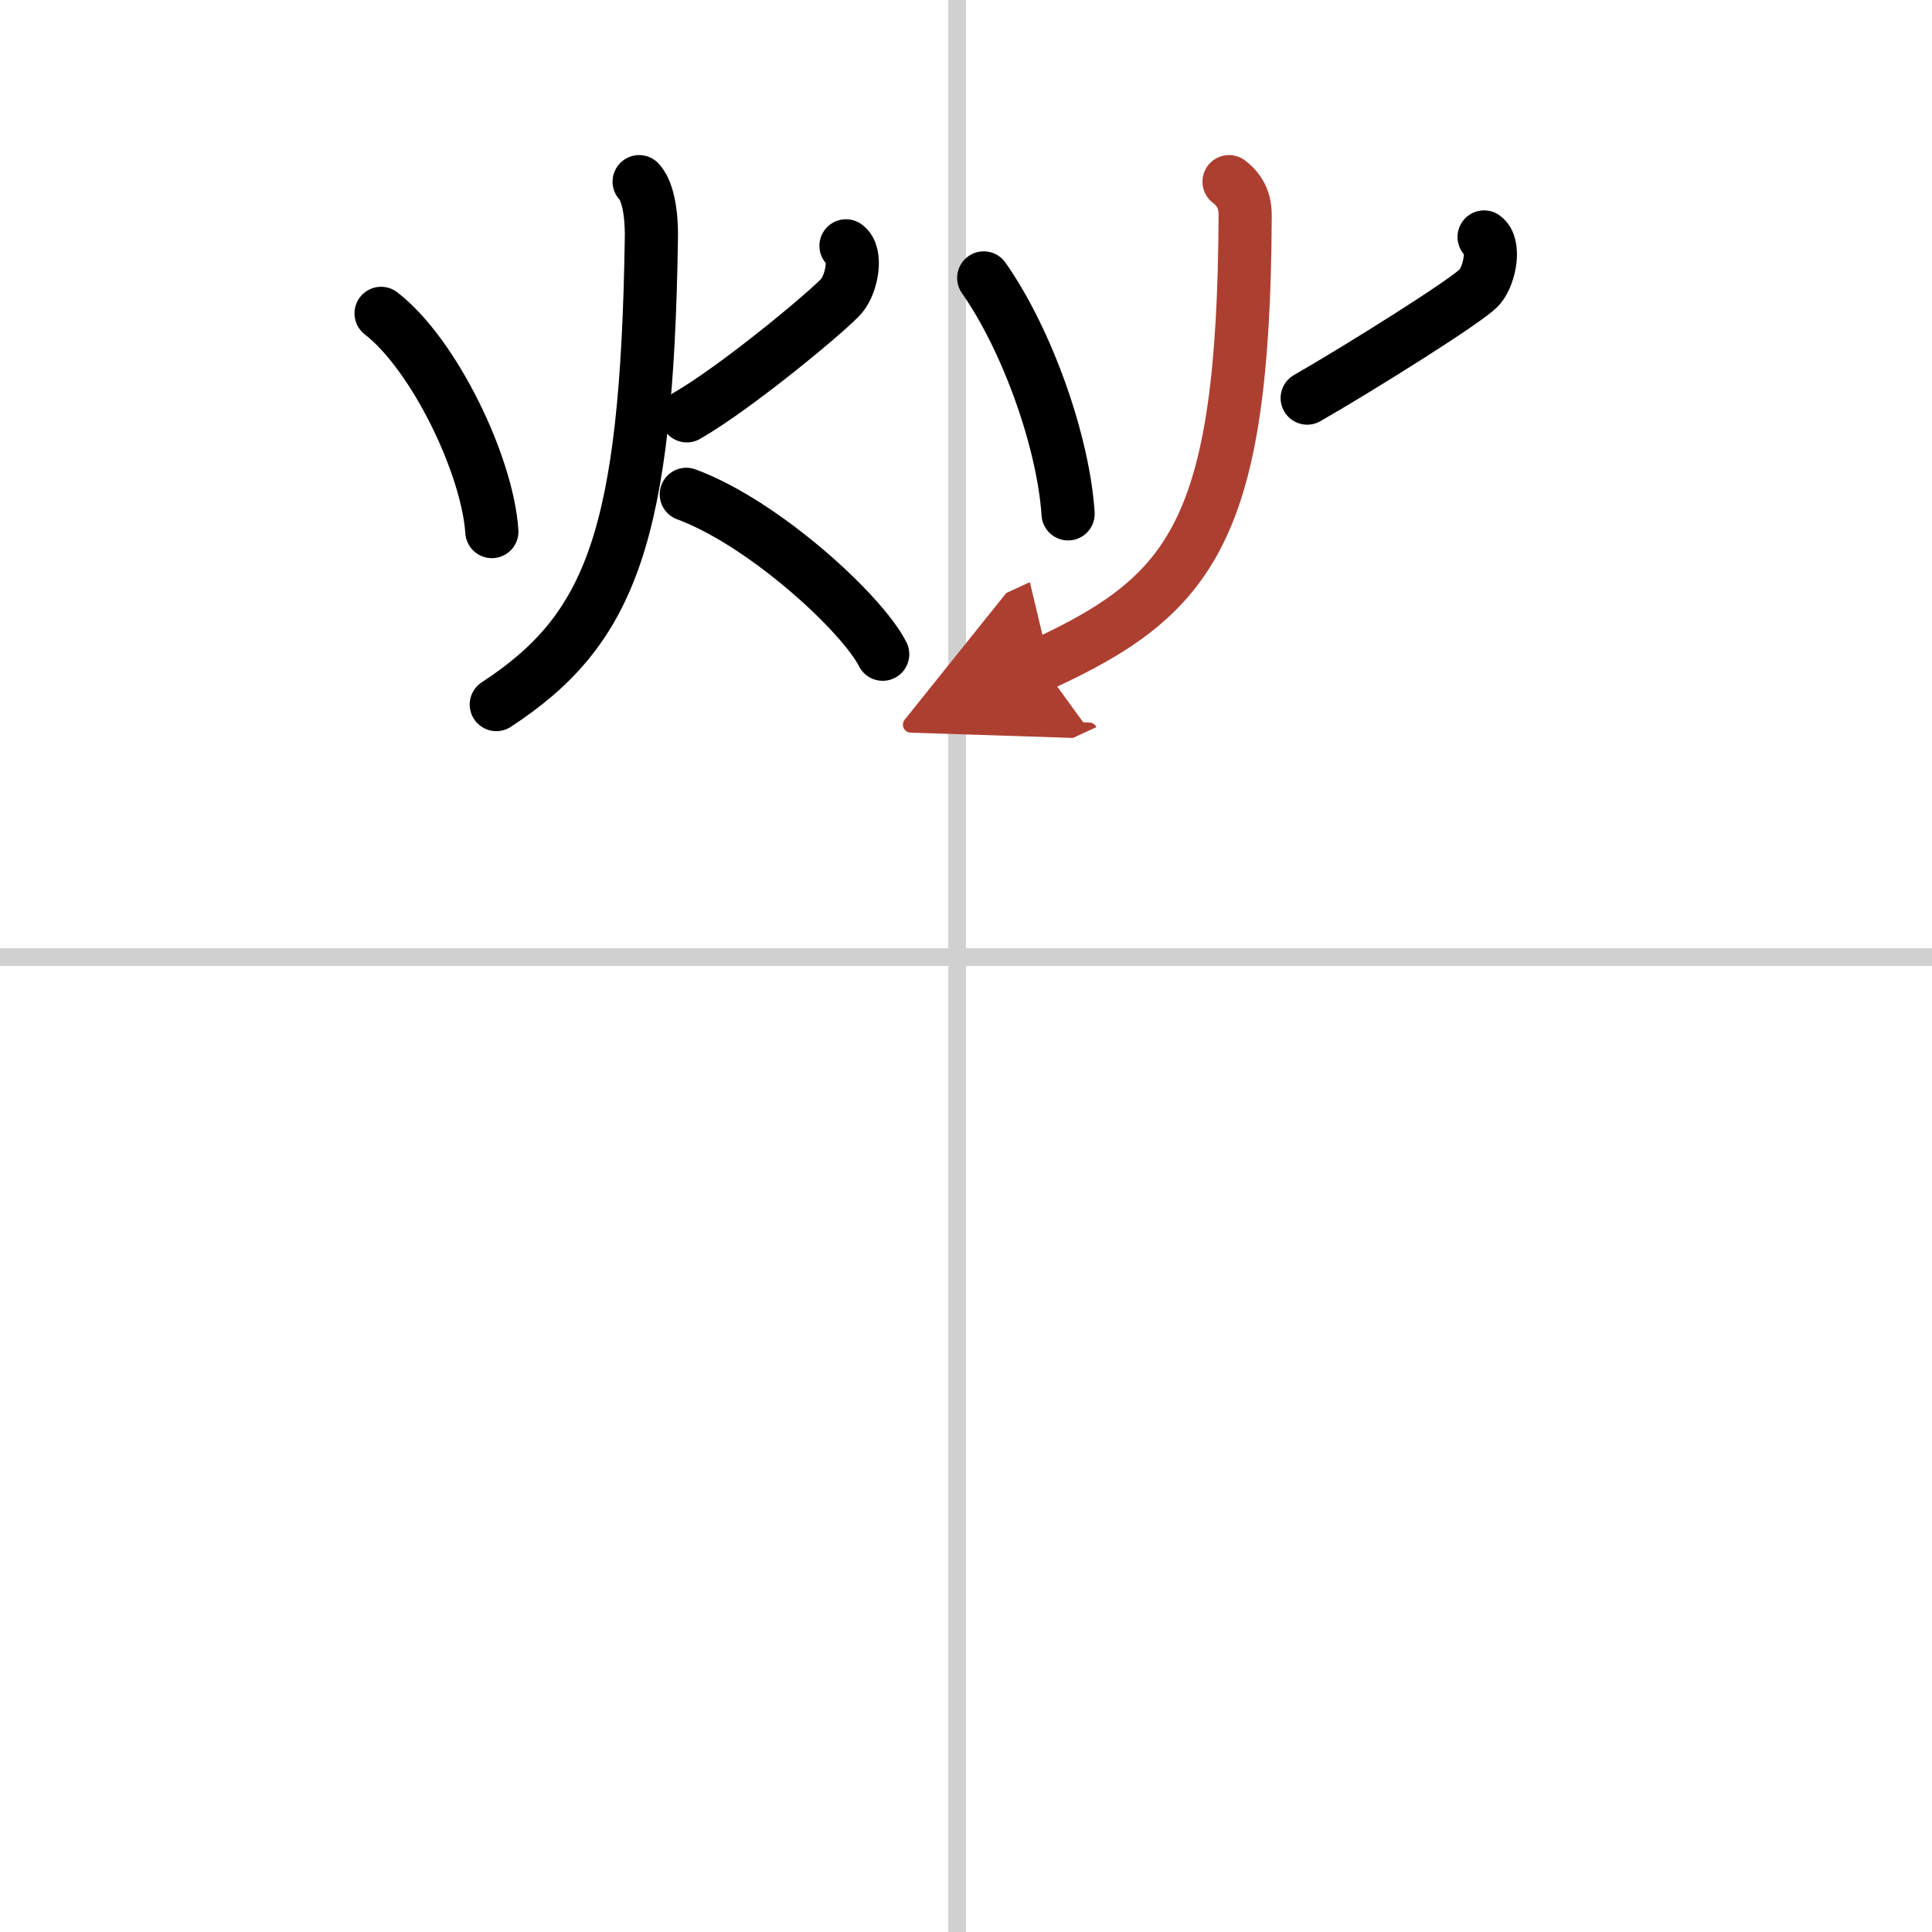 <svg width="400" height="400" viewBox="0 0 109 109" xmlns="http://www.w3.org/2000/svg"><defs><marker id="a" markerWidth="4" orient="auto" refX="1" refY="5" viewBox="0 0 10 10"><polyline points="0 0 10 5 0 10 1 5" fill="#ad3f31" stroke="#ad3f31"/></marker></defs><g fill="none" stroke="#000" stroke-linecap="round" stroke-linejoin="round" stroke-width="3"><rect width="100%" height="100%" fill="#fff" stroke="#fff"/><line x1="54" x2="54" y2="109" stroke="#d0d0d0" stroke-width="1"/><line x2="109" y1="54" y2="54" stroke="#d0d0d0" stroke-width="1"/><path d="m21.5 17.68c3 2.32 6 8.57 6.25 12.31"/><path d="m47.73 13.87c0.63 0.45 0.34 2.11-0.24 2.81-0.57 0.7-5.88 5.14-8.74 6.78"/><path d="M36.06,10.25c0.69,0.75,0.7,2.67,0.69,3.15C36.5,30.25,34.47,35.52,28,39.75"/><path d="m38.72 27.89c4.39 1.62 9.93 6.73 11.08 9.02"/><path d="M55.5,15.68C58,19.25,60,25,60.26,28.99"/><path d="m83.73 13.37c0.63 0.45 0.34 2.11-0.24 2.81-0.57 0.7-6.88 4.64-9.74 6.28"/><path d="m69.34 10.25c0.91 0.69 0.91 1.54 0.91 1.99-0.09 17.66-3 21.35-11.5 25.26" marker-end="url(#a)" stroke="#ad3f31"/></g></svg>
